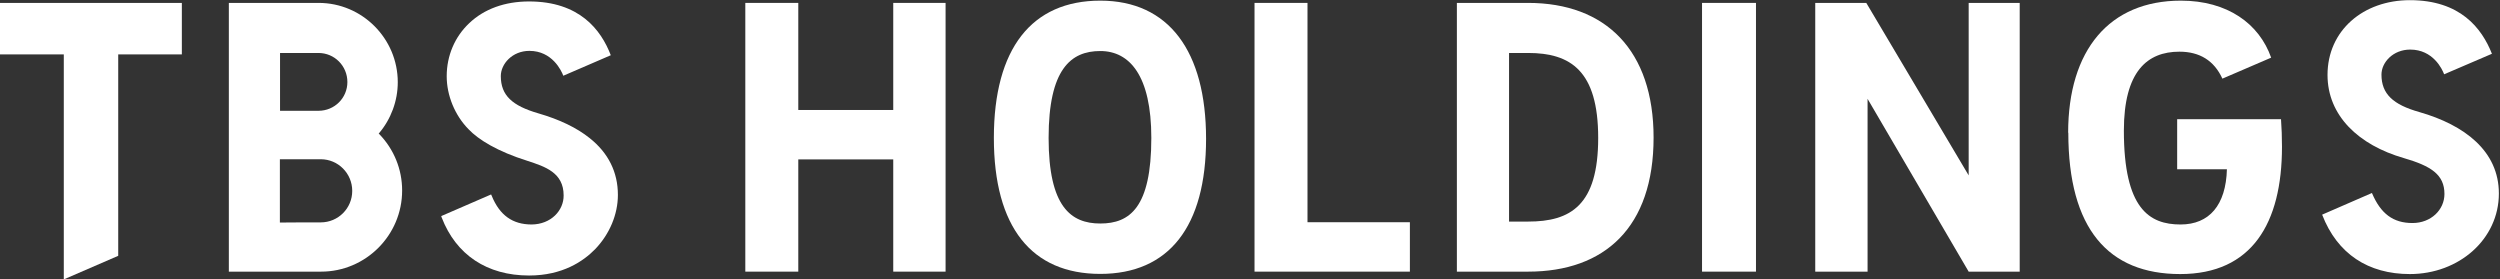 <svg version="1.2" xmlns="http://www.w3.org/2000/svg" viewBox="0 0 1548 173" width="1548" height="173">
	<rect x="0" y="0" width="1548" height="173" fill="#333333" stroke="none"/>
	<title>9401</title>
	<style>
		.s0 { fill: #ffffff } 
	</style>
	<path class="s0" d="m249 117.9c0-13.1-5.1-25.6-14.3-35l-0.2-0.1 0.1-0.2c7.5-8.8 11.7-20.1 11.7-31.7 0-27-22-49.1-49-49.1h-55.6v166.4h57.1c27.7 0 50.2-22.6 50.2-50.2zm-75.6-85.1h23.8c9.9 0 17.9 8 17.9 18 0 9.9-8 17.8-17.9 17.8h-23.8zm-0.1 105v-39.2h25.3c10.8 0 19.5 8.8 19.5 19.6 0 10.8-8.7 19.5-19.5 19.5 0 0-25.3 0-25.3 0.1z"/>
	<path fill-rule="evenodd" class="s0" d="m112.6 1.8h-112.6v31.9h39.5v139.3l33.7-14.6v-124.7h39.4z"/>
	<path class="s0" d="m365.1 85.5c-8-6.4-18.6-11.5-31.7-15.3-16.2-4.7-23.3-11.1-23.3-23.1 0-7.5 7.1-15.6 17.7-15.6 14.1 0 19.8 12.2 21 15.4l29.4-12.7c-6.1-15.9-19.5-33.3-50.6-33.3-14.9 0-27.8 4.6-37.1 13.5-8.9 8.4-13.9 20.1-13.9 32.8 0 12 5.1 24.2 13.4 32.7 6.2 6.6 18.1 13.9 36.6 19.7 11 3.6 22.4 7.3 22.4 21.4 0.1 9.3-7.8 17.9-19.8 18-11.8 0-19.8-5.7-24.7-17.7l-0.4-0.9-30.9 13.4 0.3 0.9c8.9 23.1 28.1 35.9 54.1 35.9 20.8 0 33.7-8.9 41-16.4 8.9-9.3 14-21.5 14-33.5 0-14.1-5.9-26-17.5-35.2z"/>
	<path class="s0" d="m1280.6 82.2c0-51.2 25.5-81.8 69.8-81.8 28.9 0 48.5 14.3 55.9 35.3l-30.2 13c-5.1-11.2-14.1-16.7-26.6-16.7-19.9 0-34.4 12.2-34.4 48.9 0 48.3 15.7 58.1 35.1 58.1 17.8 0 28.1-12 28.7-34.2h-30.8v-31h64.3c0.4 5.7 0.6 11 0.6 17.1 0 47.3-18.6 78.8-63 78.8-44.5 0-69.3-28-69.3-87.5z"/>
	<path class="s0" d="m585.5 1.8v166.4h-32.4v-69.5h-58.8v69.5h-32.8v-166.4h32.8v66.3h58.8v-66.3z"/>
	<path class="s0" d="m681.3 0.4c-42.4 0-65.9 29.6-65.9 85 0 55.4 23.5 84.2 65.9 84.2 42.4 0 65.5-29.2 65.5-83.6 0-54.3-23.1-85.6-65.5-85.6zm0 138c-18.2 0-32-10.4-32-53 0-42.6 13.8-53.8 32-53.8 18.2 0 31.6 15.3 31.6 53.8 0 43.2-13.4 53-31.6 53z"/>
	<path class="s0" d="m873 137.6v30.6h-96.2v-166.4h32.8v135.8z"/>
	<path class="s0" d="m902.1 1.8h44.1c48.1 0 77.7 29.4 77.7 83.4 0 55.5-30.2 83-77.7 83h-44.1zm44.1 135.4c26.3 0 43.4-10 43.4-51.8 0-41.6-17.1-52.6-43.4-52.6h-11.8v104.4z"/>
	<path fill-rule="evenodd" class="s0" d="m1087.3 1.8v166.4h-33.4v-166.4z"/>
	<path class="s0" d="m1250.6 1.8v166.4h-31.6l-62.6-107v107h-32.4v-166.4h31.6l63.4 106.8v-106.8z"/>
	<path class="s0" d="m1437.9 132.9l30.8-13.4c5.4 12.8 13.1 18.6 25.1 18.6 11.5 0 19.8-8.2 19.8-18 0-12-8.3-17.3-25.1-22.2-28.1-8.1-47.3-26.3-47.3-51.5 0-27.5 22.1-46.3 51-46.3 31.2 0 44.5 17.3 50.8 33.2l-29.6 12.7c-1.2-3.3-6.9-15.3-21-15.3-10.6 0-17.8 7.9-17.8 15.5 0 12 7.2 18.6 23.5 23.2 27.9 8 49.2 24.1 49.2 50.4 0 28.3-24.7 49.9-55.1 49.9-25.7 0-44.9-12.4-54.3-36.7z"/>
</svg>